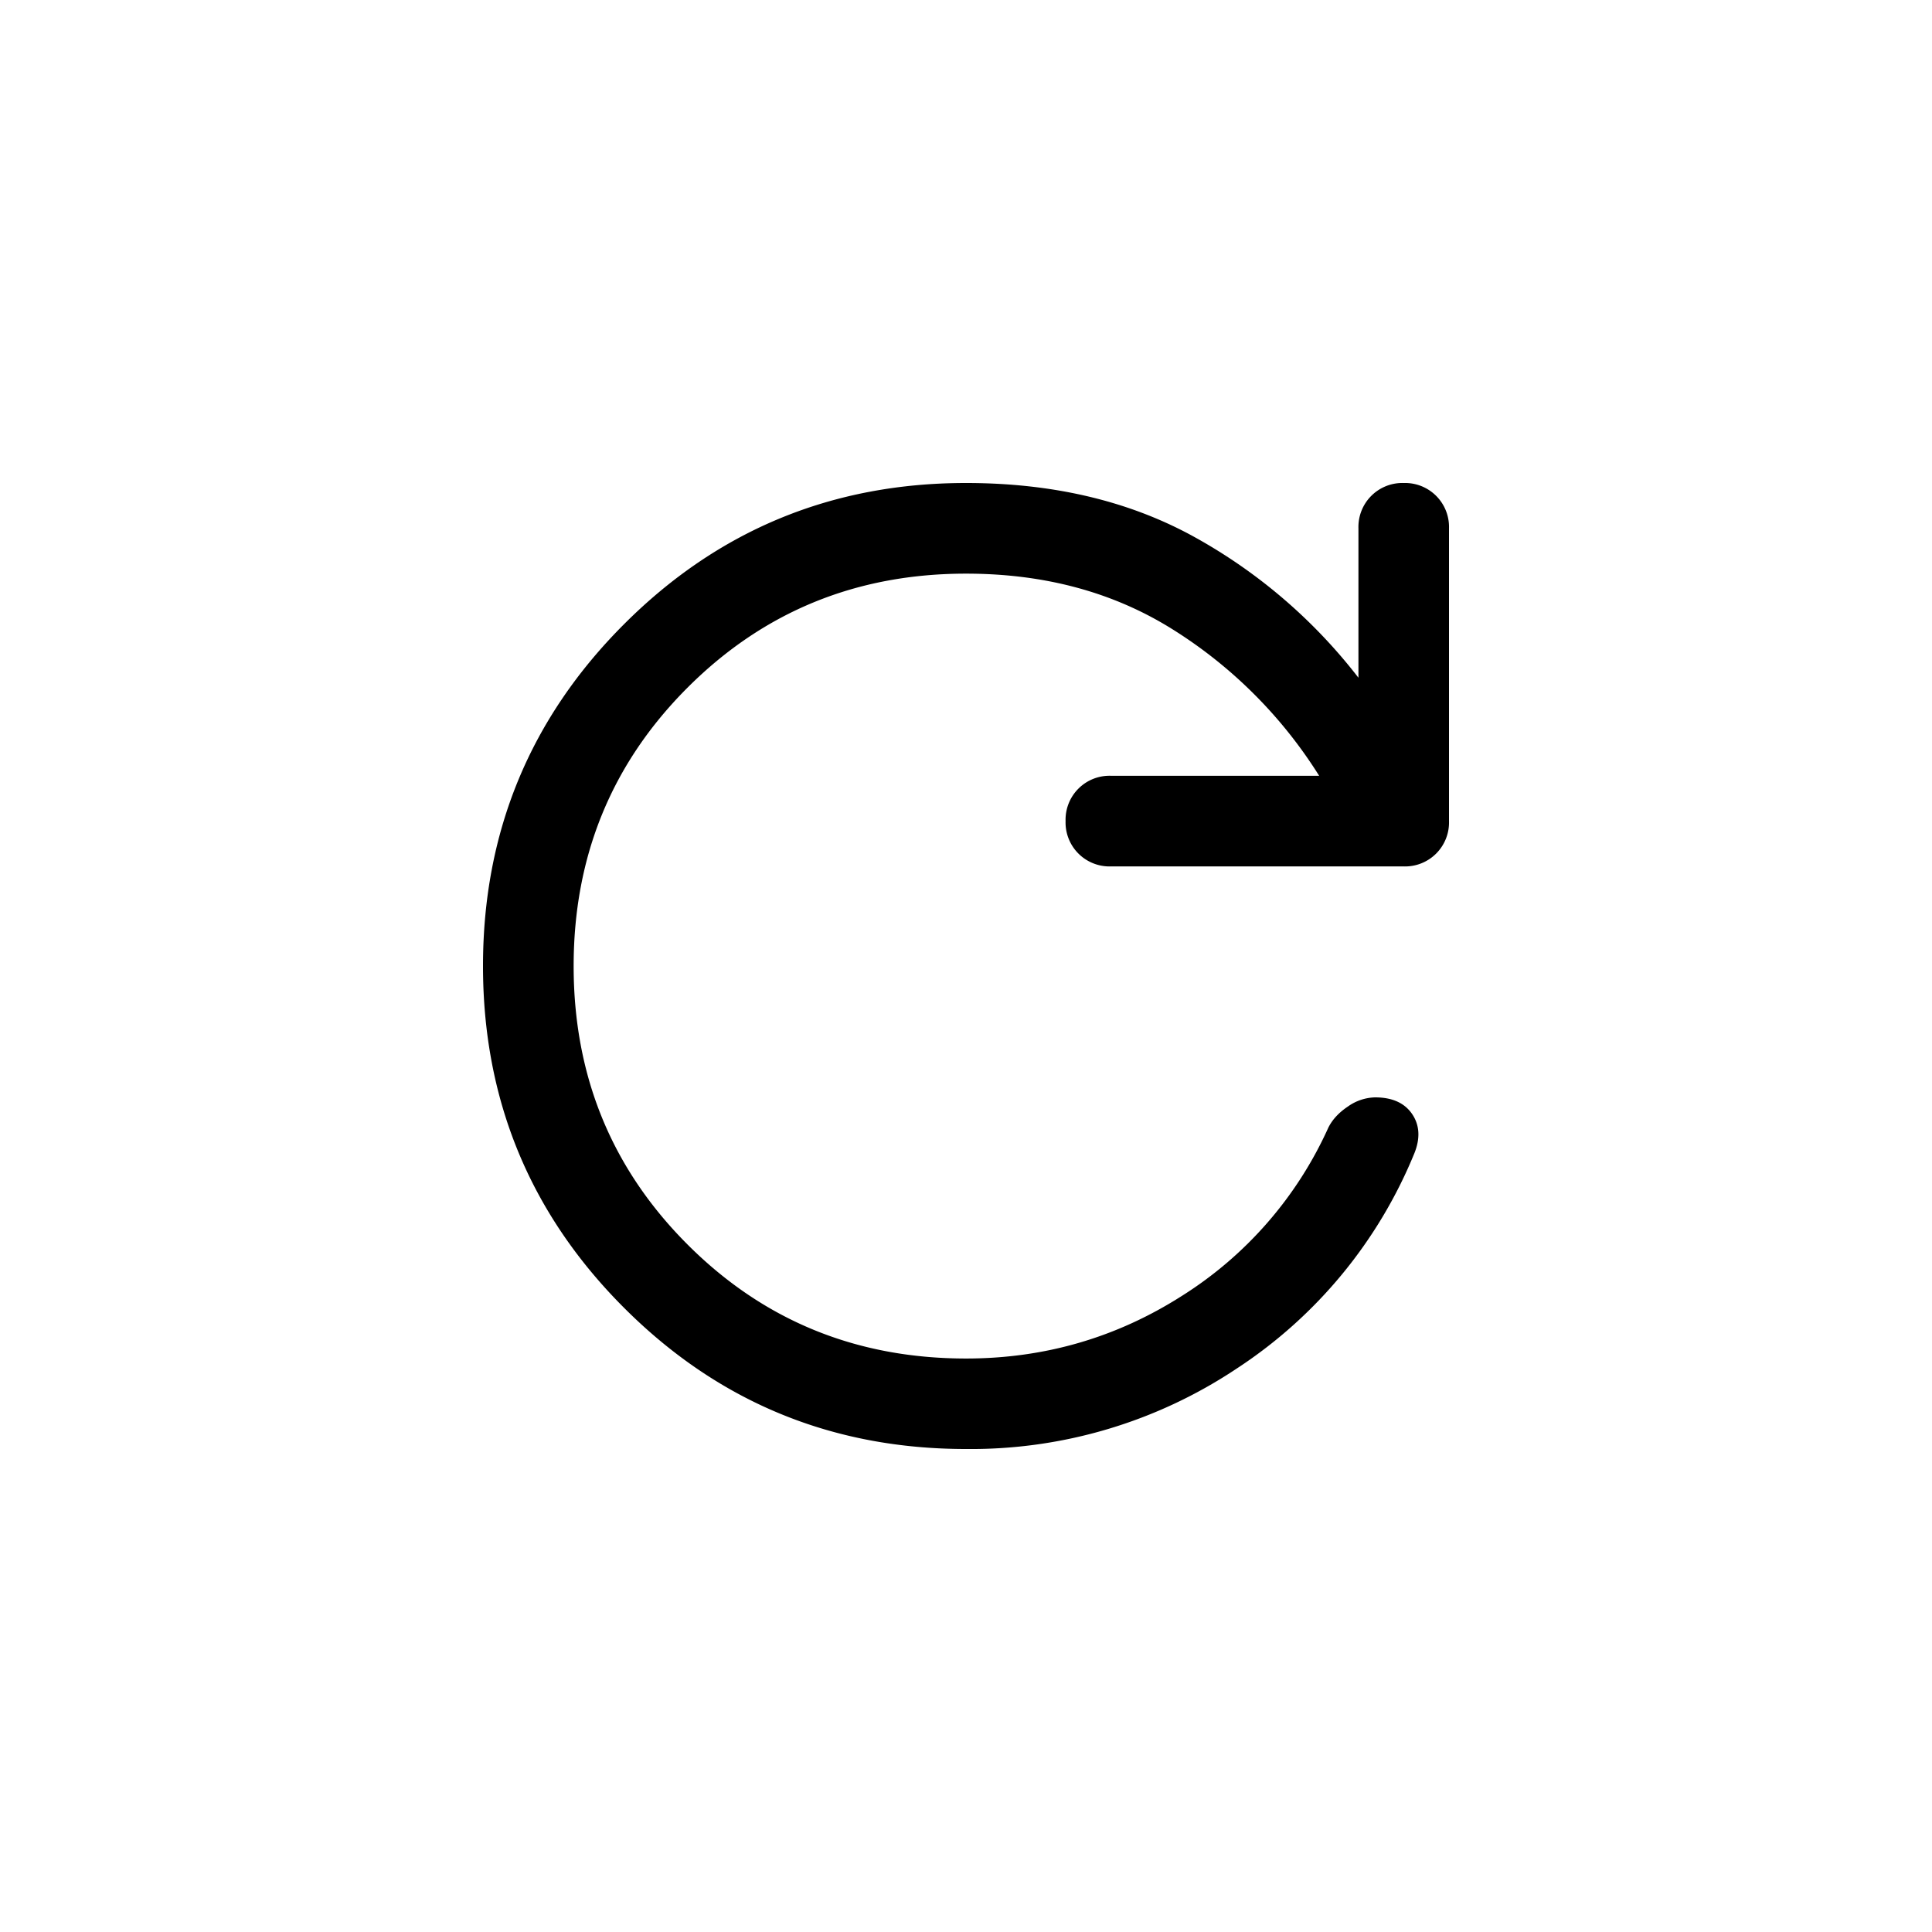 <svg width="24" height="24" viewBox="0 0 24 24" xmlns="http://www.w3.org/2000/svg">
    <g fill="none" fill-rule="evenodd">
        <path d="M12 18c-1.662 0-3.078-.584-4.247-1.753S6 13.662 6 12s.584-3.078 1.753-4.247S10.338 6 12 6c1.063 0 1.994.216 2.794.647a6.616 6.616 0 0 1 2.081 1.772V6.562A.546.546 0 0 1 17.438 6a.546.546 0 0 1 .562.563V10.2a.546.546 0 0 1-.563.563H13.8a.546.546 0 0 1-.563-.563.546.546 0 0 1 .563-.563h2.587A5.743 5.743 0 0 0 14.57 7.82c-.738-.463-1.594-.694-2.569-.694-1.363 0-2.516.472-3.46 1.416-.943.943-1.415 2.096-1.415 3.459s.472 2.516 1.416 3.46c.943.943 2.096 1.415 3.459 1.415.975 0 1.869-.26 2.681-.778a4.798 4.798 0 0 0 1.819-2.09c.05-.1.131-.188.244-.263a.605.605 0 0 1 .337-.113c.213 0 .366.069.46.207.093.137.103.3.028.487a5.827 5.827 0 0 1-2.203 2.672A5.948 5.948 0 0 1 12 18z" fill="#000000" fill-rule="nonzero"/>
        <path d="M0 0h24v24H0z"/>
    </g>
</svg>
